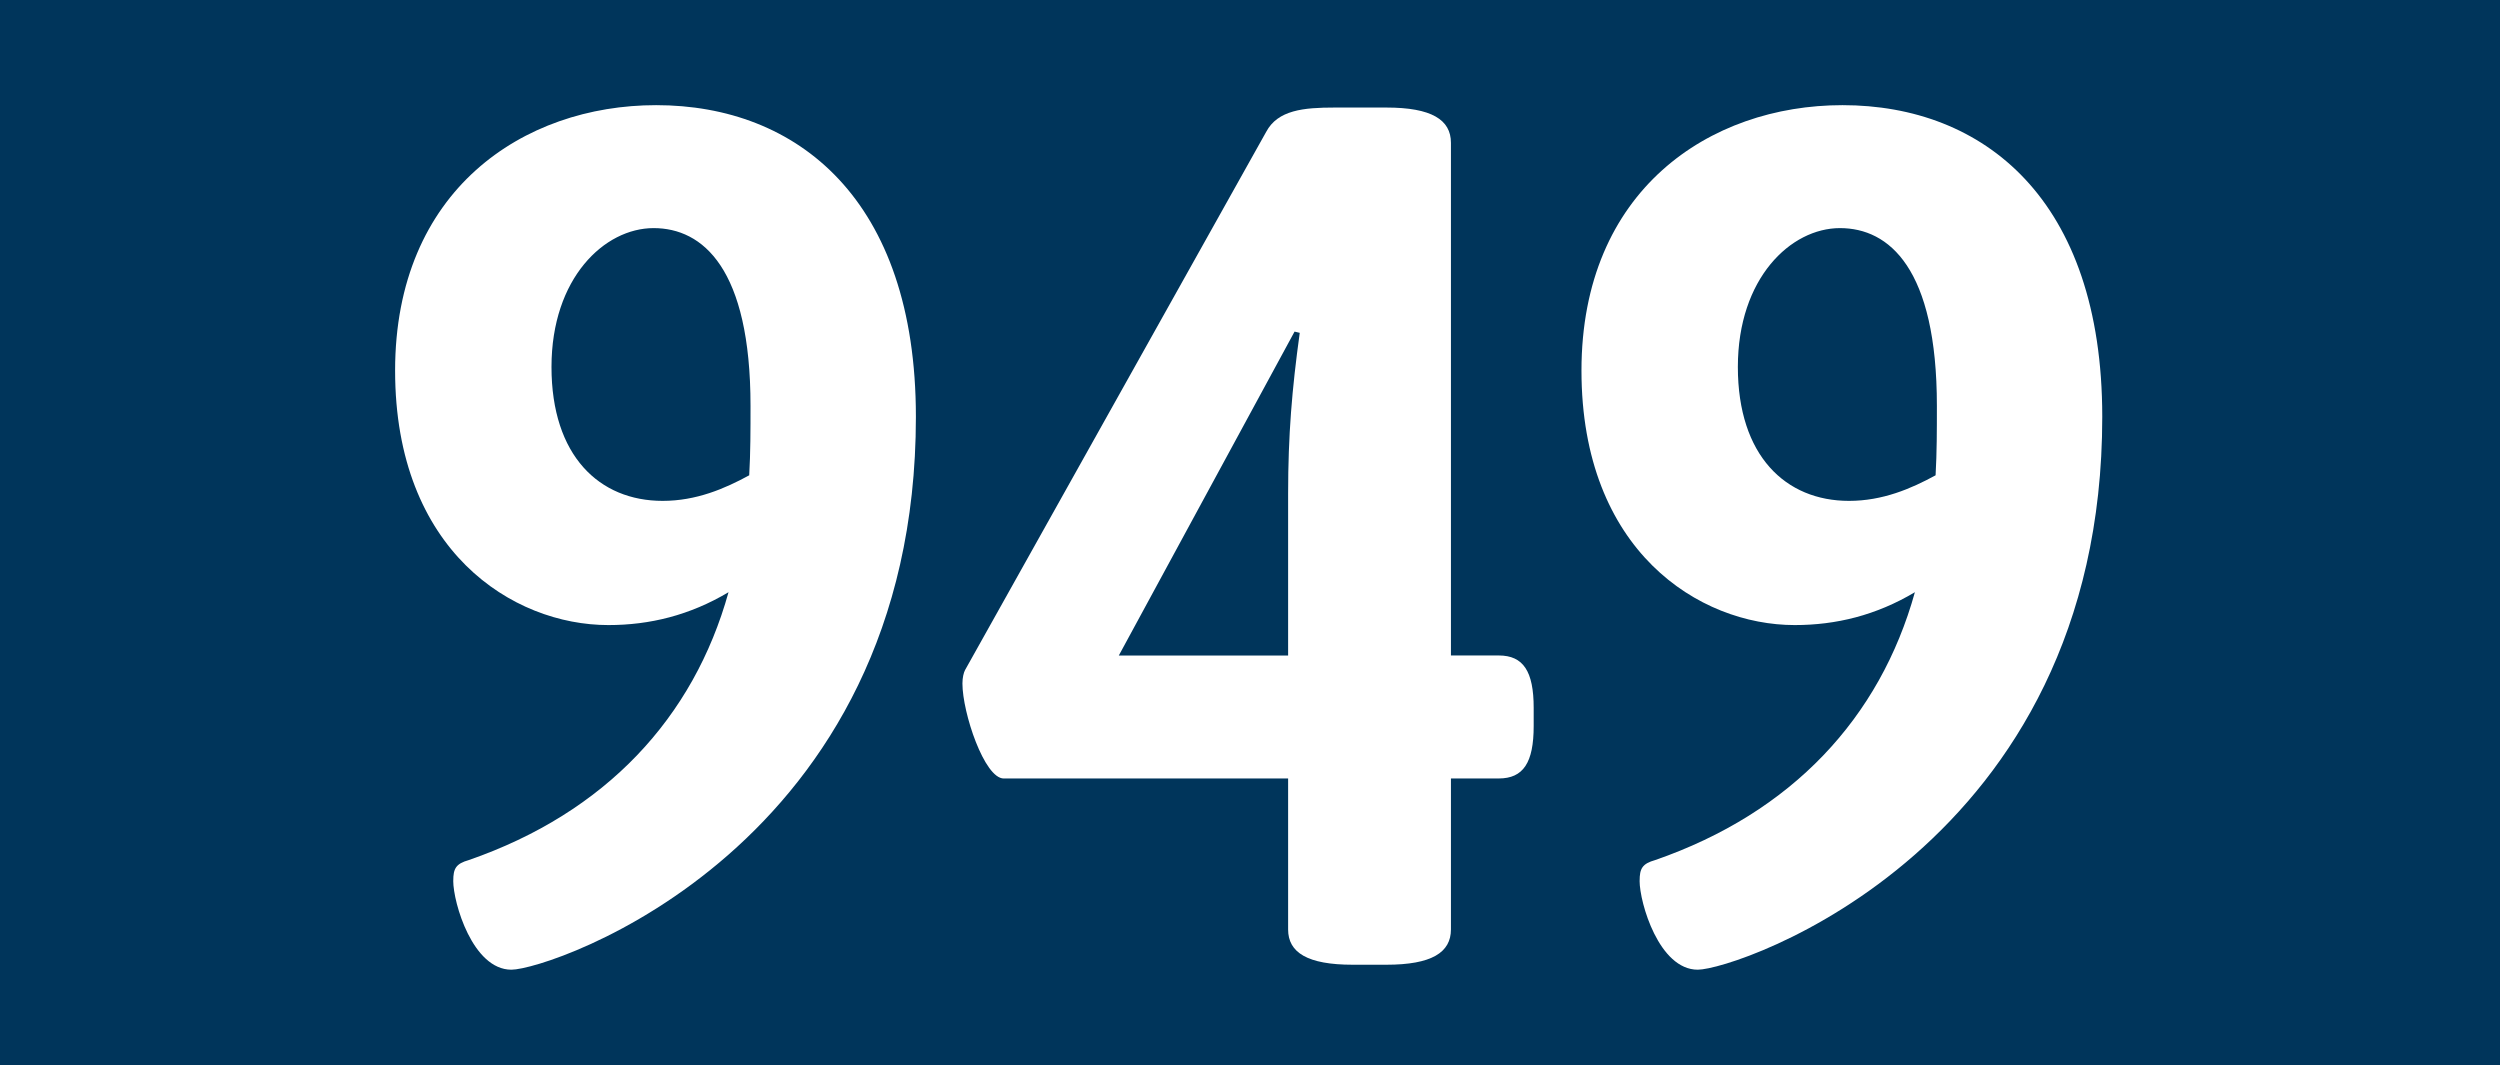 <?xml version="1.0" encoding="UTF-8"?>
<svg id="Ebene_1" data-name="Ebene 1" xmlns="http://www.w3.org/2000/svg" viewBox="0 0 772 329">
  <rect x="0" y="0" width="772" height="329" fill="#808080" stroke="none"/>
  <defs>
    <style>
      .cls-1 {
        fill: #fff;
      }

      .cls-2 {
        fill: #00355b;
      }
    </style>
  </defs>
  <polyline class="cls-2" points="0 164.5 0 0 772 0 772 329 0 329"/>
  <g>
    <path class="cls-1" d="M139.97,271.98c0-3.76.8-5.26,4.79-6.39,42.3-14.66,69.44-43.99,80.21-82.72-11.97,7.14-24.34,10.15-37.11,10.15-29.53,0-65.85-22.94-65.85-78.58s39.51-81.97,80.61-81.97c43.5,0,80.21,28.95,80.21,96.26,0,133.11-112.94,170.71-124.91,170.71s-17.96-20.68-17.96-27.45ZM231.36,146.77c.4-7.14.4-13.91.4-21.43,0-42.49-14.77-54.9-29.93-54.9s-31.53,15.42-31.53,42.87,14.77,41.36,34.32,41.36c10.38,0,19.16-3.76,26.74-7.9Z"/>
    <path class="cls-1" d="M397.77,287.02v-46.62h-87.8c-5.99,0-12.77-20.3-12.77-29.33,0-1.88.4-3.38.8-4.14l92.99-166.2c3.59-6.77,11.57-7.52,21.15-7.52h15.96c13.97,0,19.95,3.76,19.95,10.9v158.3h14.77c7.58,0,10.78,4.89,10.78,16.17v5.64c0,11.28-3.19,16.17-10.78,16.17h-14.77v46.62c0,7.14-5.99,10.9-19.95,10.9h-10.38c-13.97,0-19.95-3.76-19.95-10.9ZM397.77,202.42v-50.01c0-18.05,1.2-32.34,3.59-49.63l-1.6-.38-54.27,100.02h52.28Z"/>
    <path class="cls-1" d="M506.32,271.98c0-3.76.8-5.26,4.79-6.39,42.3-14.66,69.44-43.99,80.21-82.72-11.97,7.14-24.34,10.15-37.11,10.15-29.53,0-65.85-22.94-65.85-78.58s39.51-81.97,80.61-81.97c43.5,0,80.21,28.95,80.21,96.26,0,133.11-112.94,170.71-124.91,170.71s-17.96-20.68-17.96-27.45ZM597.71,146.77c.4-7.14.4-13.91.4-21.43,0-42.49-14.77-54.9-29.93-54.9s-31.53,15.42-31.53,42.87,14.77,41.36,34.32,41.36c10.38,0,19.16-3.76,26.74-7.9Z"/>
  </g>
</svg>